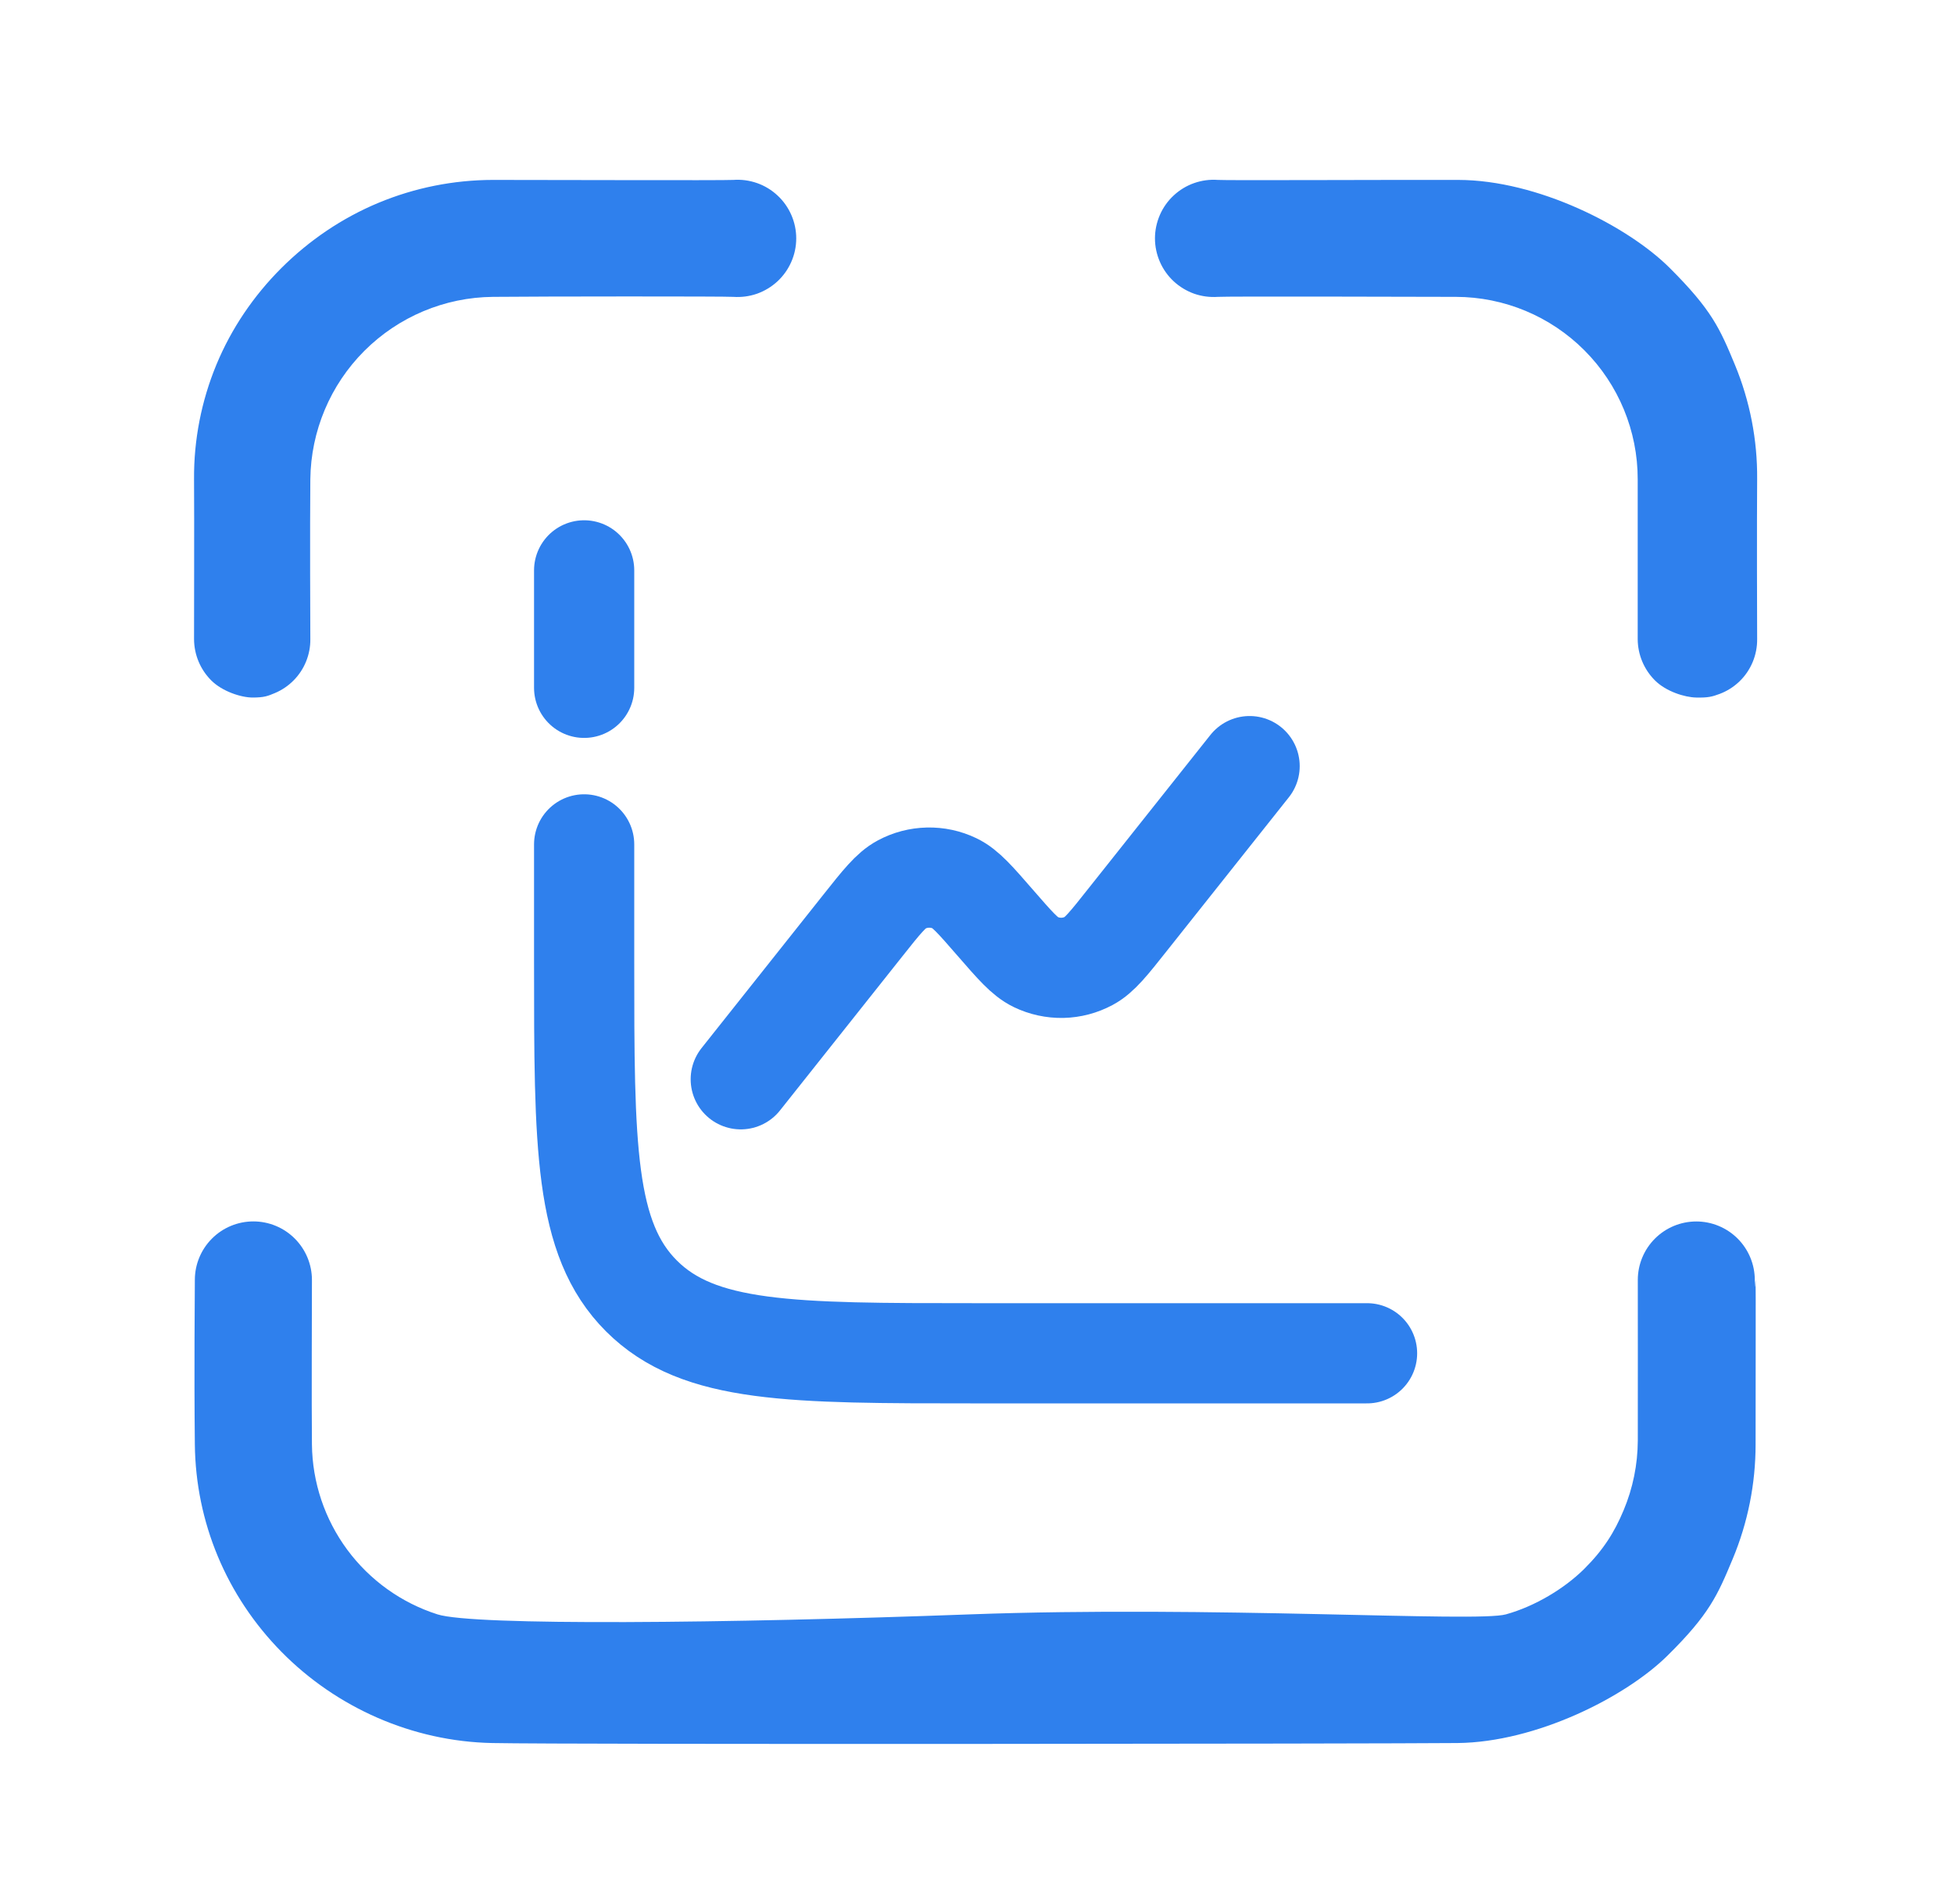 <?xml version="1.0" encoding="UTF-8"?> <svg xmlns="http://www.w3.org/2000/svg" width="39" height="38" viewBox="0 0 39 38" fill="none"><path d="M33.856 13.922C33.622 13.918 33.25 13.799 33.031 13.58C32.812 13.361 32.688 13.065 32.687 12.755C32.687 12.446 32.687 10.529 32.687 9.565C32.688 8.602 32.306 7.677 31.626 6.995C30.946 6.312 30.023 5.927 29.059 5.925C28.096 5.922 24.468 5.913 24.308 5.925C24.147 5.936 23.986 5.915 23.834 5.862C23.683 5.808 23.544 5.724 23.426 5.615C23.308 5.505 23.214 5.373 23.15 5.225C23.086 5.078 23.052 4.919 23.052 4.758C23.052 4.597 23.086 4.438 23.15 4.29C23.214 4.143 23.308 4.01 23.426 3.901C23.544 3.791 23.683 3.707 23.834 3.654C23.986 3.601 24.147 3.579 24.308 3.591C24.468 3.603 27.521 3.588 29.106 3.591C30.69 3.594 32.489 4.513 33.327 5.349C34.165 6.185 34.327 6.556 34.627 7.28C34.927 8.004 35.078 8.782 35.071 9.565C35.064 10.349 35.069 12.597 35.071 12.755C35.073 12.913 35.042 13.07 34.981 13.216C34.92 13.361 34.83 13.493 34.716 13.602C34.602 13.711 34.467 13.796 34.319 13.851C34.171 13.906 34.089 13.927 33.856 13.922ZM5.042 13.922C4.811 13.922 4.435 13.799 4.216 13.58C3.997 13.361 3.874 13.065 3.873 12.755C3.872 12.446 3.879 10.349 3.873 9.565C3.867 8.782 4.019 8.005 4.318 7.281C4.618 6.556 5.062 5.903 5.617 5.349C6.173 4.795 6.828 4.351 7.552 4.049C8.277 3.747 9.054 3.592 9.838 3.591C10.623 3.59 14.476 3.603 14.636 3.591C14.797 3.579 14.958 3.601 15.11 3.654C15.261 3.707 15.4 3.791 15.518 3.901C15.636 4.01 15.73 4.143 15.794 4.29C15.859 4.438 15.892 4.597 15.892 4.758C15.892 4.919 15.859 5.078 15.794 5.225C15.73 5.373 15.636 5.505 15.518 5.615C15.4 5.724 15.261 5.808 15.11 5.862C14.958 5.915 14.797 5.936 14.636 5.925C14.476 5.913 10.801 5.915 9.838 5.925C8.875 5.934 7.955 6.321 7.273 7.002C6.592 7.682 6.205 8.603 6.194 9.565C6.184 10.528 6.193 12.603 6.194 12.755C6.196 12.908 6.167 13.059 6.11 13.2C6.053 13.342 5.968 13.471 5.861 13.579C5.754 13.688 5.626 13.774 5.486 13.833C5.345 13.892 5.273 13.922 5.042 13.922ZM35.04 25.546C35.046 25.546 35.039 28.046 35.04 28.83C35.04 29.614 34.885 30.391 34.583 31.114C34.281 31.838 34.118 32.219 33.28 33.046C32.442 33.873 30.66 34.773 29.09 34.789C27.521 34.804 11.409 34.821 9.823 34.789C8.236 34.757 6.718 34.087 5.617 32.968C4.517 31.85 3.906 30.381 3.889 28.83C3.872 27.278 3.889 25.856 3.889 25.546C3.889 25.236 4.012 24.939 4.231 24.72C4.45 24.501 4.747 24.378 5.057 24.378C5.367 24.378 5.664 24.501 5.883 24.72C6.102 24.939 6.226 25.236 6.226 25.546C6.226 25.856 6.217 28.073 6.226 28.83C6.234 29.587 6.481 30.322 6.931 30.931C7.381 31.539 8.011 31.991 8.732 32.221C9.453 32.452 14.515 32.4 19.357 32.221C24.198 32.043 29.469 32.385 30.056 32.221C30.643 32.058 31.226 31.702 31.613 31.32C31.999 30.938 32.222 30.584 32.406 30.143C32.591 29.702 32.687 29.23 32.689 28.752C32.691 28.274 32.689 25.856 32.689 25.546C32.689 25.237 32.812 24.94 33.031 24.721C33.25 24.502 33.547 24.379 33.856 24.379C34.166 24.379 34.463 24.502 34.682 24.721C34.901 24.94 35.024 25.237 35.024 25.546C35.024 25.856 35.034 25.546 35.04 25.546Z" fill="#2F80ED"></path><g clip-path="url(#clip0_113_309)"><path d="M27.285 27.01H19.472C15.789 27.01 13.948 27.01 12.803 25.866C11.659 24.723 11.659 22.88 11.659 19.197V16.853M11.659 11.384V13.728" stroke="#2F80ED" stroke-width="2" stroke-linecap="round"></path><path d="M24.941 15.291L22.505 18.358C22.133 18.828 21.946 19.064 21.732 19.178C21.569 19.265 21.389 19.313 21.204 19.317C21.02 19.32 20.838 19.281 20.672 19.201C20.453 19.096 20.257 18.869 19.863 18.416C19.469 17.963 19.273 17.736 19.054 17.631C18.888 17.551 18.706 17.512 18.522 17.516C18.338 17.52 18.157 17.567 17.995 17.654C17.781 17.768 17.594 18.003 17.221 18.473L14.785 21.541" stroke="#2F80ED" stroke-width="2" stroke-linecap="round"></path></g><defs><clipPath id="clip0_113_309"><rect width="18.751" height="18.751" fill="white" transform="translate(10.097 9.822)"></rect></clipPath></defs></svg> 